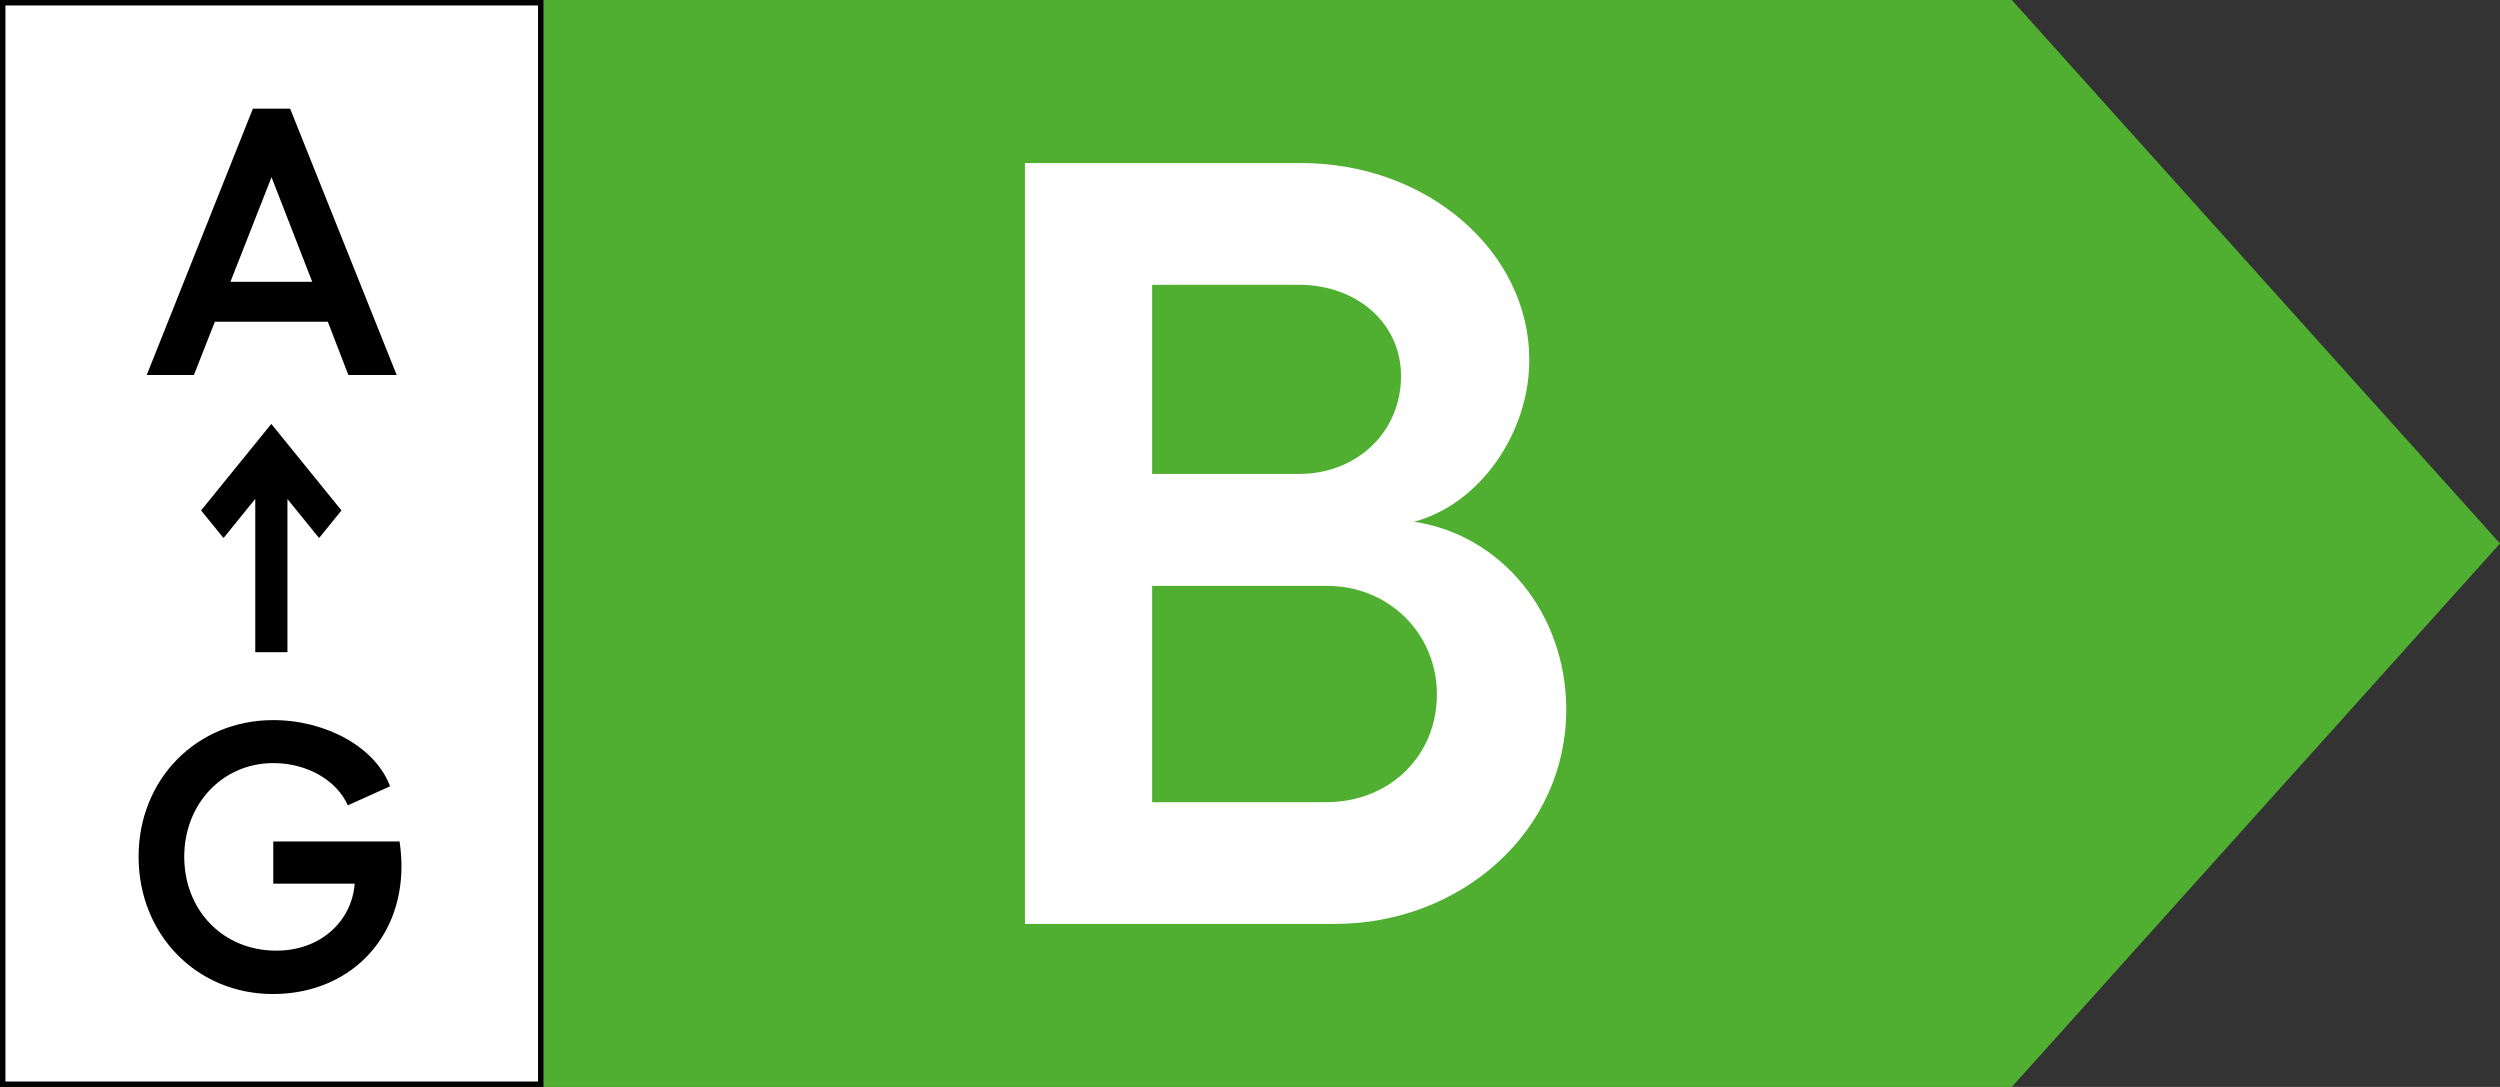 <svg width="46" height="20" viewBox="0 0 46 20" fill="none" xmlns="http://www.w3.org/2000/svg">
<rect x="0" y="0" width="46" height="20" fill="#333333" stroke="none"/>
<g clip-path="url(#clip0_8365_6582)">
<path d="M0 20V0H37.017L46 10L37.017 20H0Z" fill="#50AF31"/>
<path d="M9.95 0.05V19.95H0.05V0.05H9.95Z" fill="white" stroke="black" stroke-width="0.1"/>
<path d="M18.859 17V3H23.939C26.279 3 28.139 4.64 28.139 6.62C28.139 7.98 27.219 9.28 26.019 9.6C27.619 9.84 28.819 11.28 28.819 13.06C28.819 15.28 26.899 17 24.559 17H18.859ZM21.199 14.76H24.399C25.579 14.76 26.439 13.9 26.439 12.78C26.439 11.64 25.539 10.78 24.419 10.78H21.199V14.76ZM21.199 8.72H23.899C24.979 8.72 25.779 7.94 25.779 6.92C25.779 5.94 24.959 5.24 23.899 5.24H21.199V8.72Z" fill="white"/>
<path d="M5.339 2L7.299 6.9H6.41L6.032 5.92H3.953L3.568 6.9H2.7L4.653 2H5.339ZM4.24 5.185H5.745L4.996 3.26L4.24 5.185Z" fill="black"/>
<path d="M5.021 18.29C3.621 18.29 2.55 17.198 2.55 15.763C2.55 14.335 3.621 13.25 5.028 13.25C5.994 13.25 6.911 13.747 7.177 14.468L6.4 14.818C6.19 14.349 5.644 14.041 5.028 14.041C4.097 14.041 3.39 14.79 3.39 15.763C3.39 16.743 4.097 17.492 5.084 17.492C5.917 17.492 6.477 16.932 6.526 16.26H5.028V15.483H7.352C7.373 15.623 7.387 15.791 7.387 15.938C7.387 17.317 6.393 18.29 5.021 18.29Z" fill="black"/>
<path d="M5.031 7.848L6.283 9.392L5.91 9.852L5.871 9.899L5.832 9.852L5.289 9.182V12H4.697V9.179L4.152 9.852L4.113 9.899L4.074 9.852L3.7 9.392L4.953 7.848L4.992 7.8L5.031 7.848Z" fill="black"/>
</g>
<defs>
<clipPath id="clip0_8365_6582">
<rect width="46" height="20" fill="white"/>
</clipPath>
</defs>
</svg>
